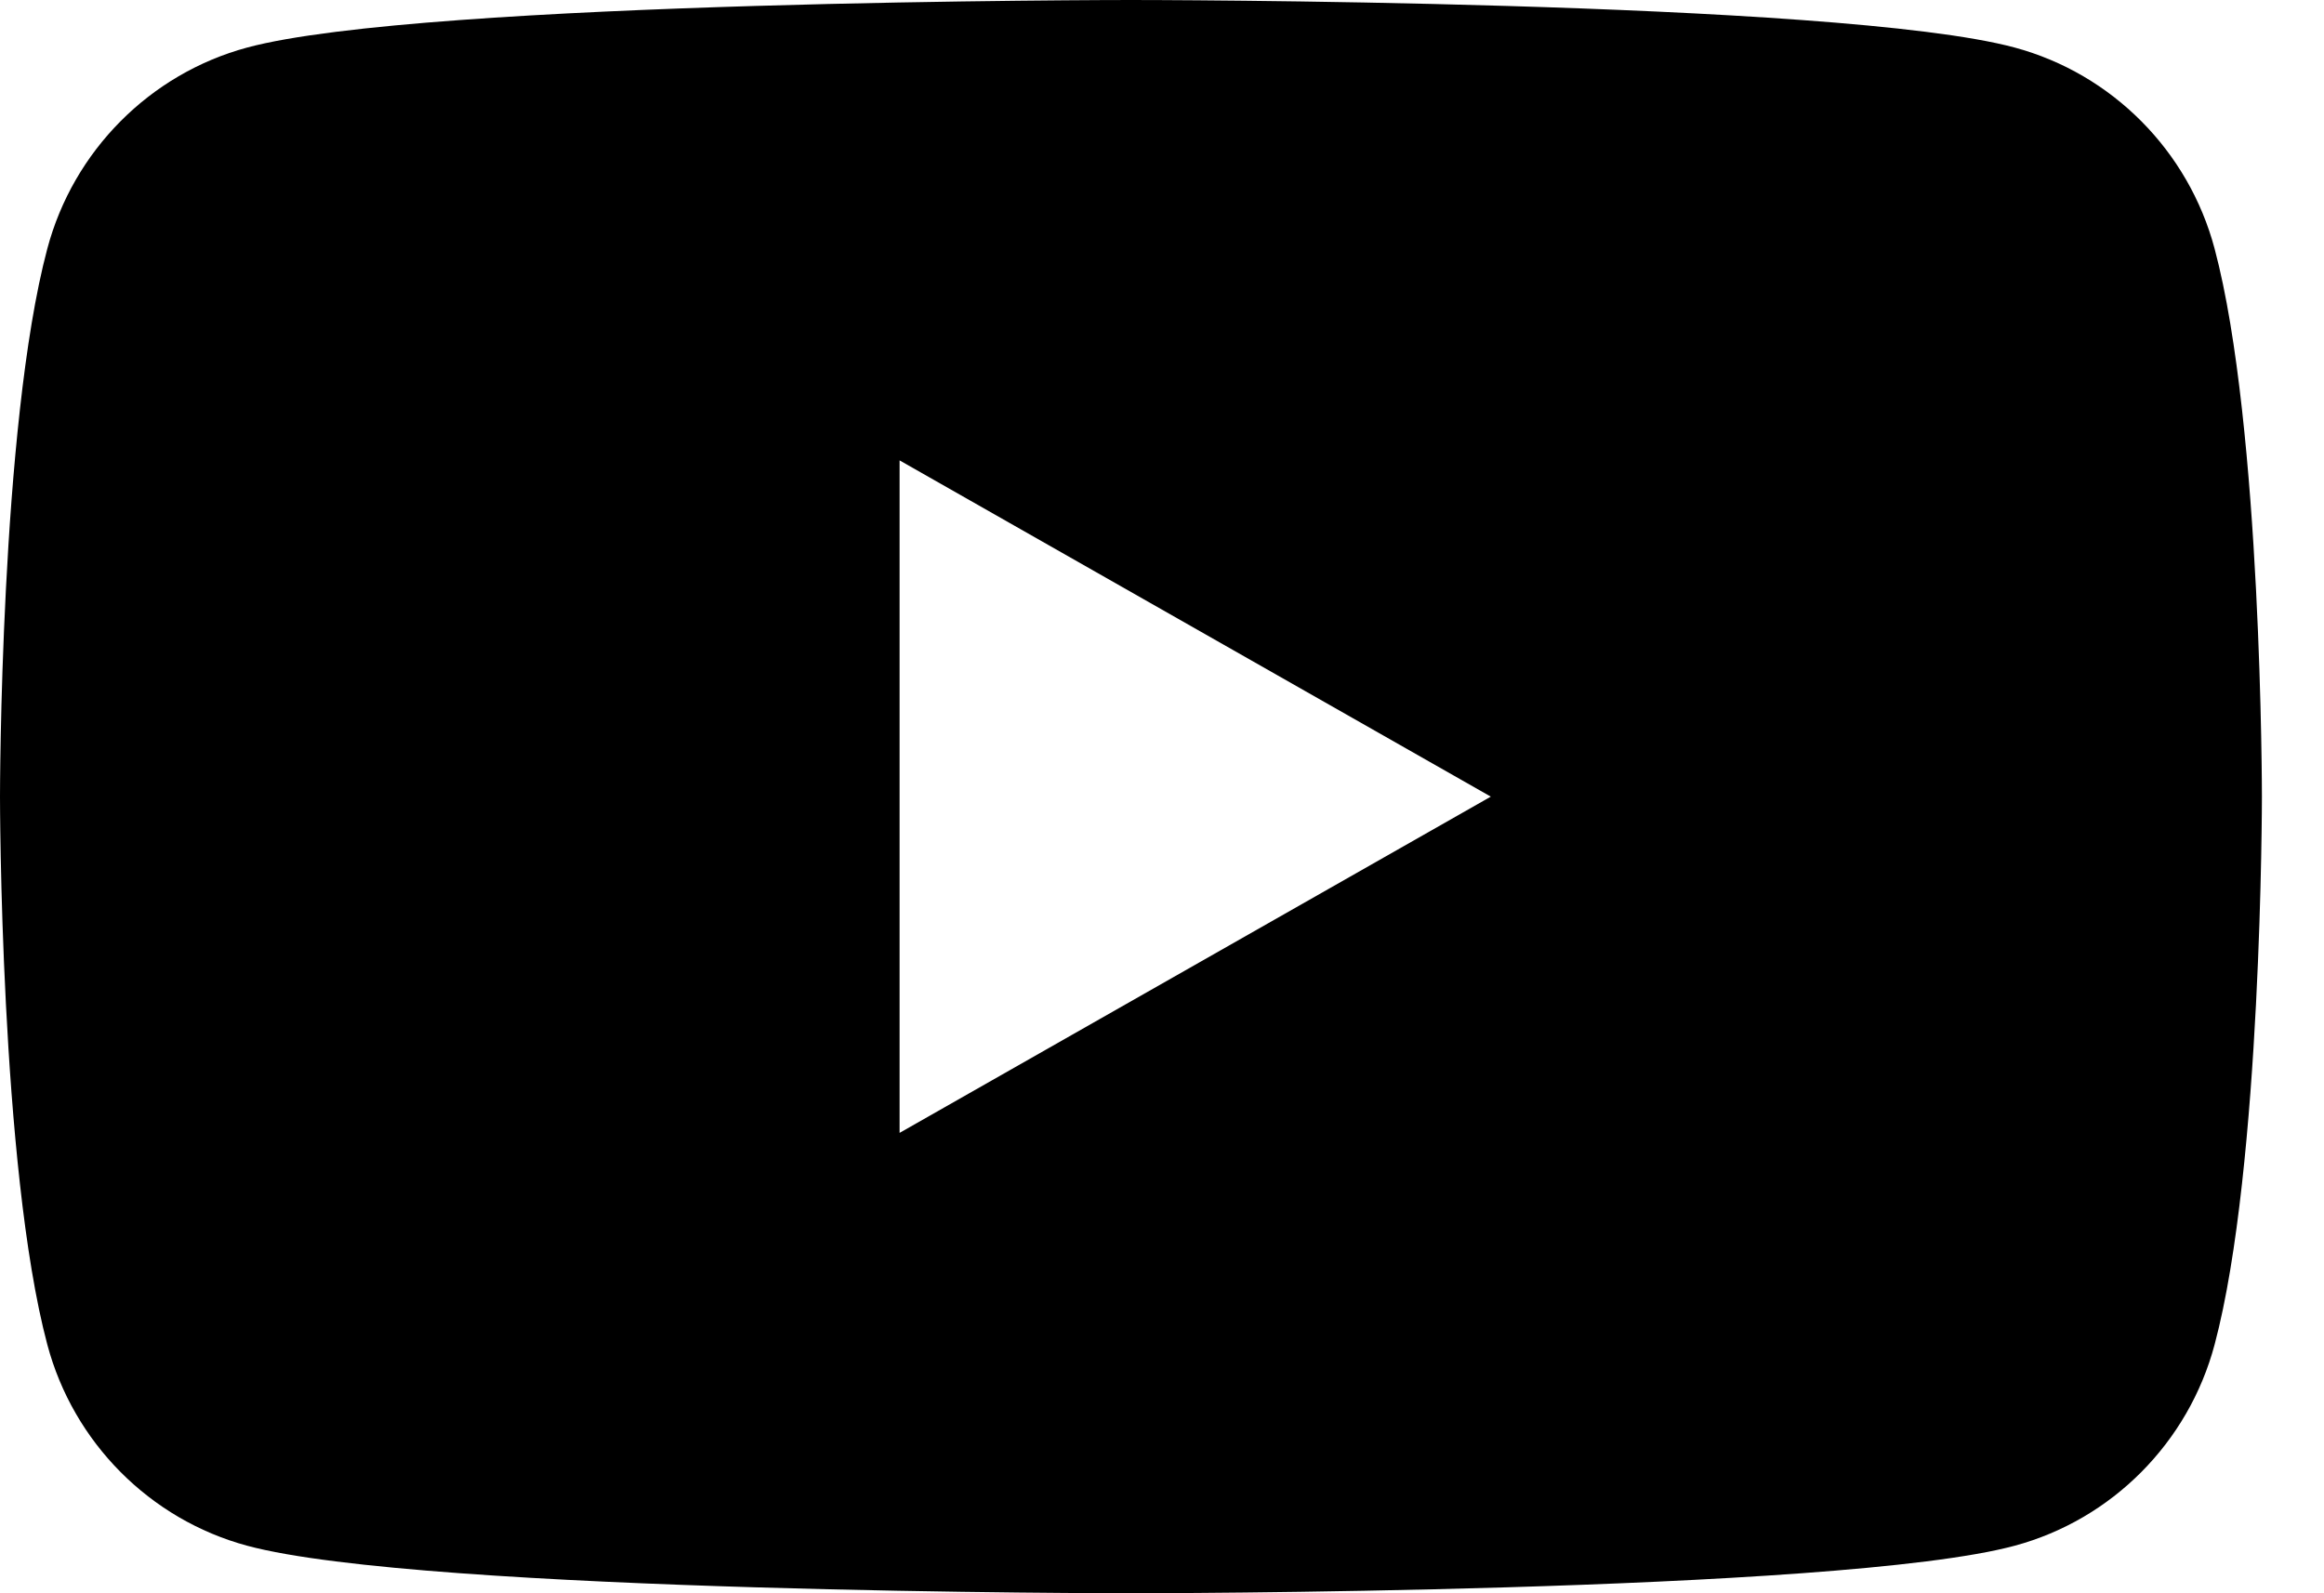 <?xml version="1.0" encoding="UTF-8"?>
<svg width="35px" height="24px" viewBox="0 0 35 24" version="1.1" xmlns="http://www.w3.org/2000/svg" xmlns:xlink="http://www.w3.org/1999/xlink">
    <!-- Generator: Sketch 55.2 (78181) - https://sketchapp.com -->
    <title>Fill 1</title>
    <desc>Created with Sketch.</desc>
    <g id="Symbols" stroke="none" stroke-width="1" fill="none" fill-rule="evenodd">
        <g id="Footer" transform="translate(-1215, -29)" fill="#000000">
            <g transform="translate(0, -50)" id="Social-Icons">
                <g transform="translate(1215, 79)">
                    <g id="Group-3">
                        <path d="M13.548,17.065 L13.548,6.935 L22.452,12 L13.548,17.065 Z M33.353,3.748 C32.961,2.272 31.807,1.111 30.341,0.716 C27.685,-1.93548387e-05 17.032,-1.93548387e-05 17.032,-1.93548387e-05 C17.032,-1.93548387e-05 6.38,-1.93548387e-05 3.723,0.716 C2.258,1.111 1.104,2.272 0.712,3.748 C0,6.421 0,12 0,12 C0,12 0,17.578 0.712,20.252 C1.104,21.728 2.258,22.889 3.723,23.284 C6.38,24 17.032,24 17.032,24 C17.032,24 27.685,24 30.341,23.284 C31.807,22.889 32.961,21.728 33.353,20.252 C34.065,17.578 34.065,12 34.065,12 C34.065,12 34.065,6.421 33.353,3.748 L33.353,3.748 Z" id="Fill-1"></path>
                    </g>
                </g>
            </g>
        </g>
    </g>
</svg>